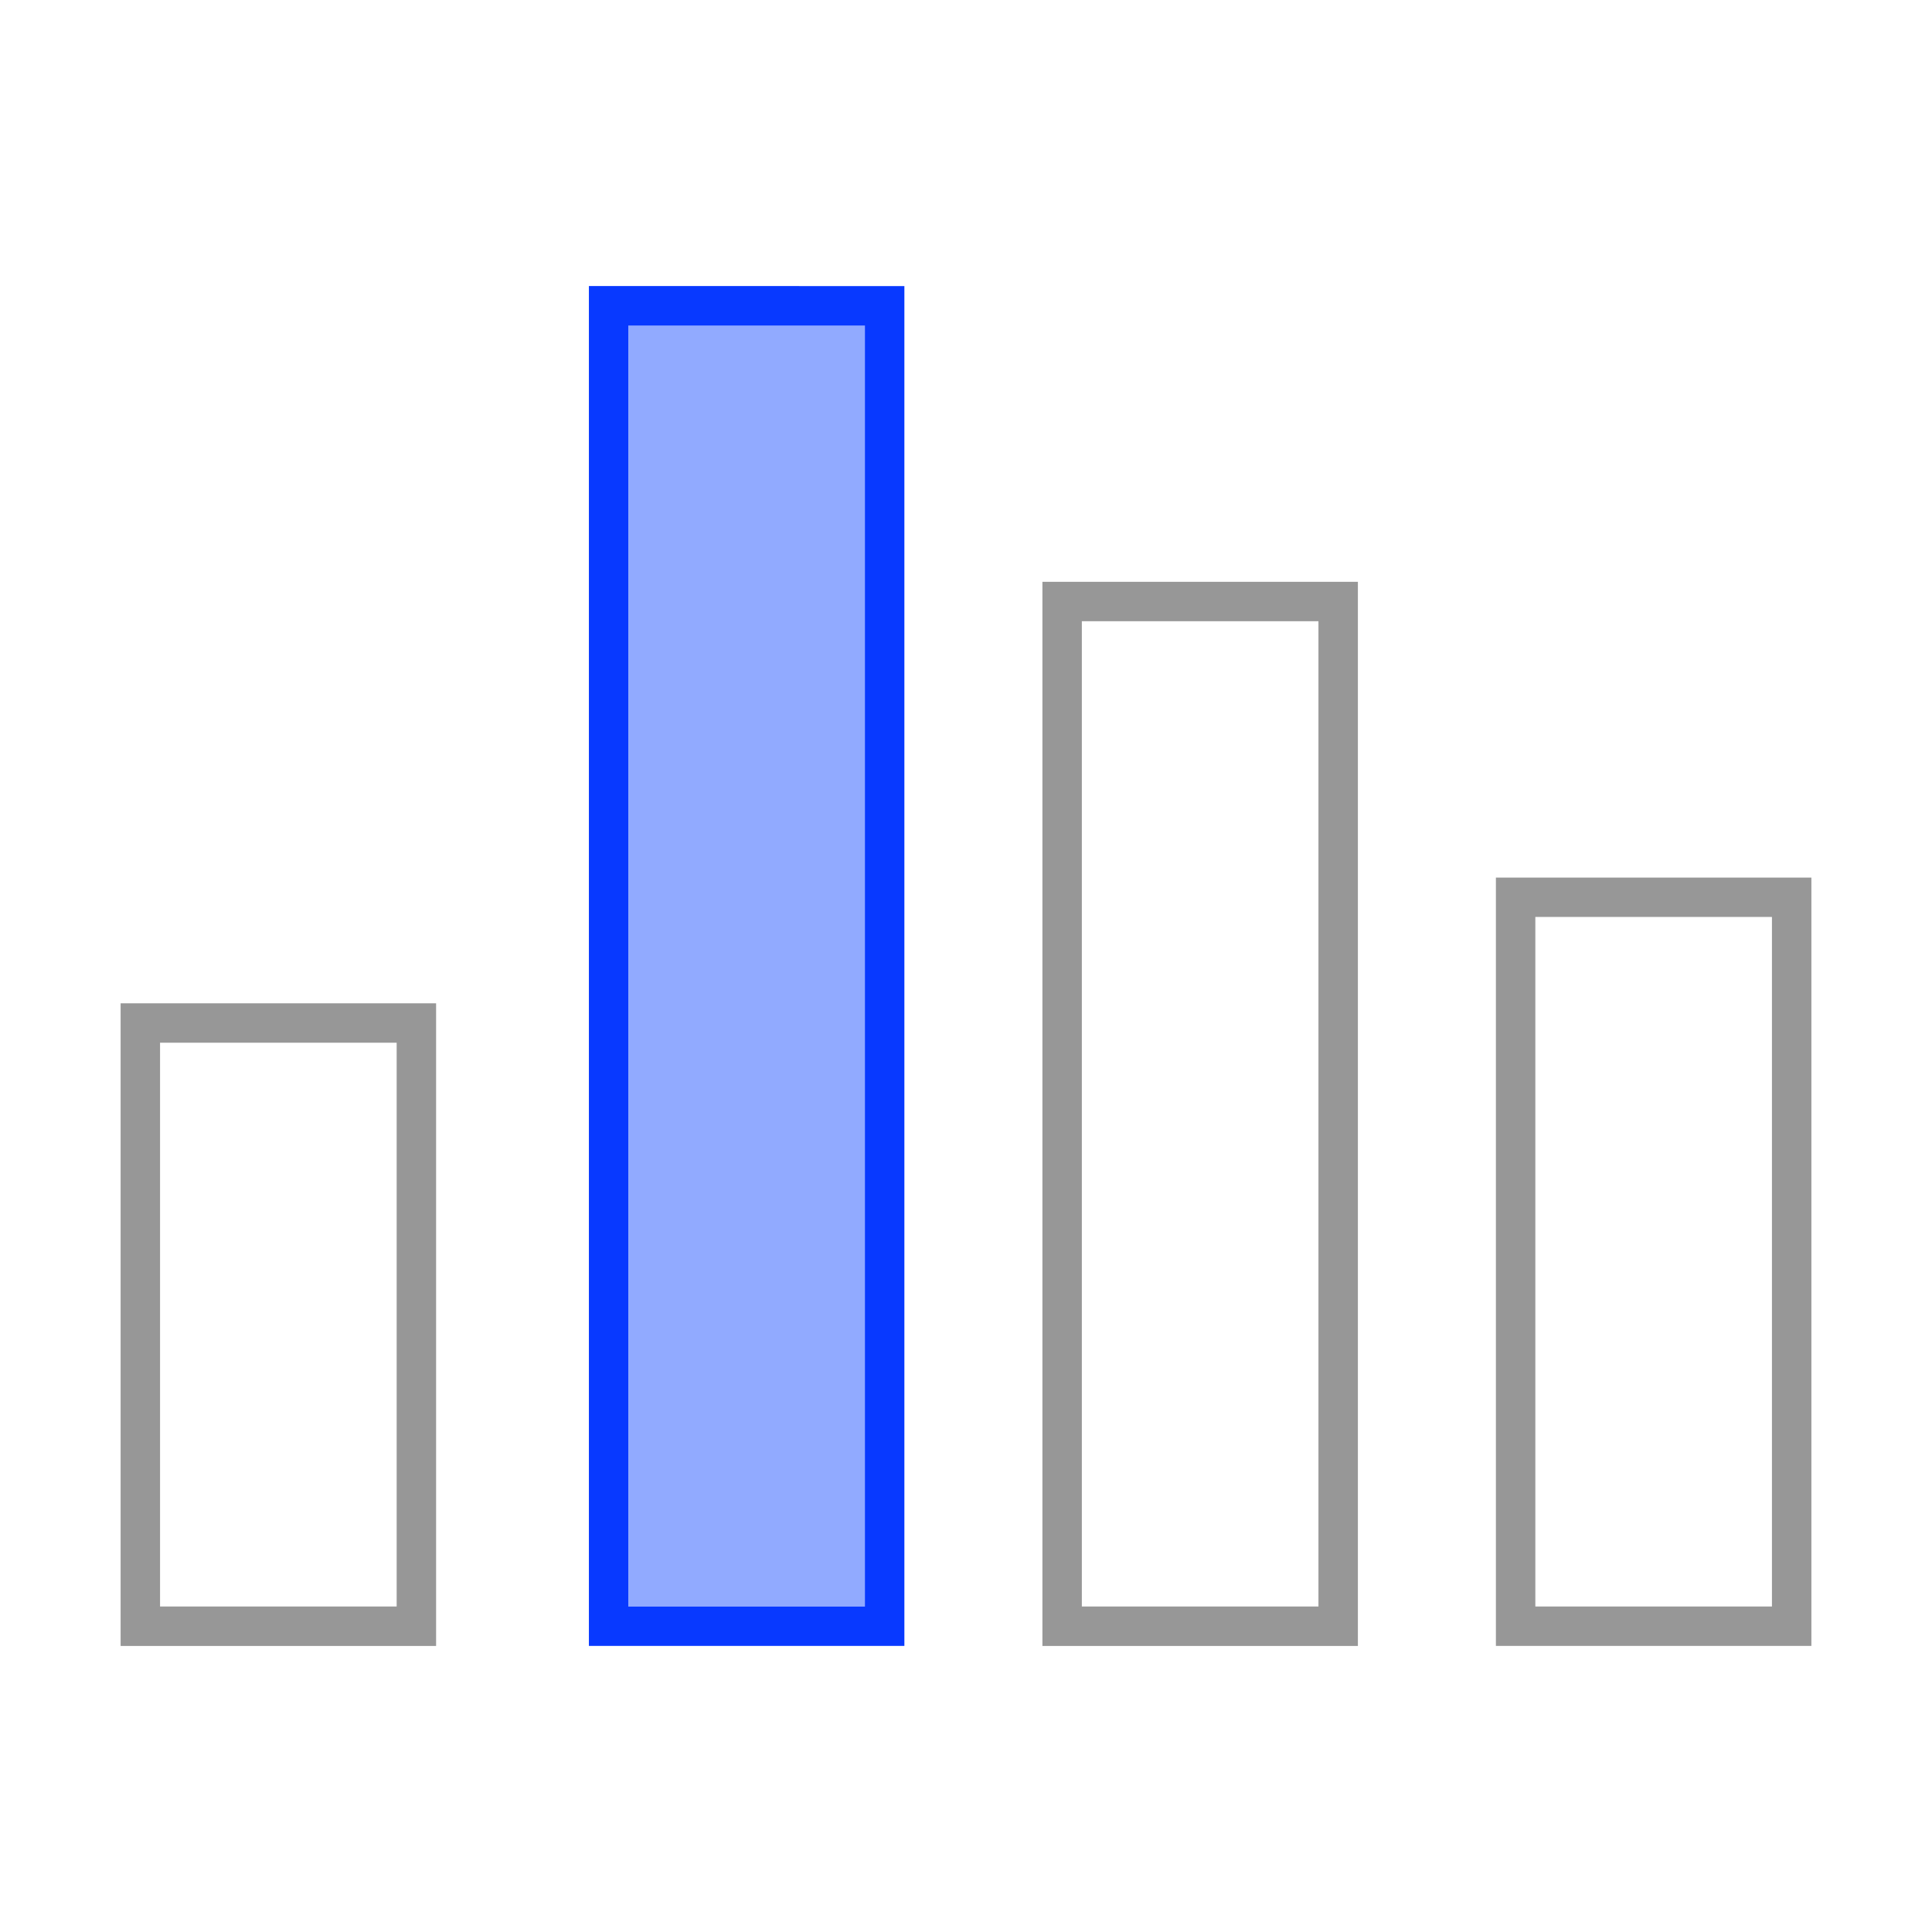 <?xml version="1.0" standalone="no"?><!DOCTYPE svg PUBLIC "-//W3C//DTD SVG 1.1//EN" "http://www.w3.org/Graphics/SVG/1.1/DTD/svg11.dtd"><svg t="1593477841904" class="icon" viewBox="0 0 1024 1024" version="1.1" xmlns="http://www.w3.org/2000/svg" p-id="1945" xmlns:xlink="http://www.w3.org/1999/xlink" width="200" height="200"><defs><style type="text/css"></style></defs><path d="M322.58 162.07h146.31v699.87H322.58z" fill="#91AAFF" p-id="1946"></path><path d="M458.44 172.52v679H333v-679h125.44m20.9-20.9H312.13v720.76h167.21V151.62z" fill="#0839FF" p-id="1947"></path><path d="M792.86 465.14v407.24h167.21V465.14z m146.31 386.34H813.76V486h125.41zM552.5 872.38h167.21v-564H552.5z m20.9-543.11h125.41v522.21H573.4zM63.93 872.38h167.21V531.76H63.93z m20.9-319.72h125.41v298.82H84.83z" fill="#979797" p-id="1948"></path></svg>